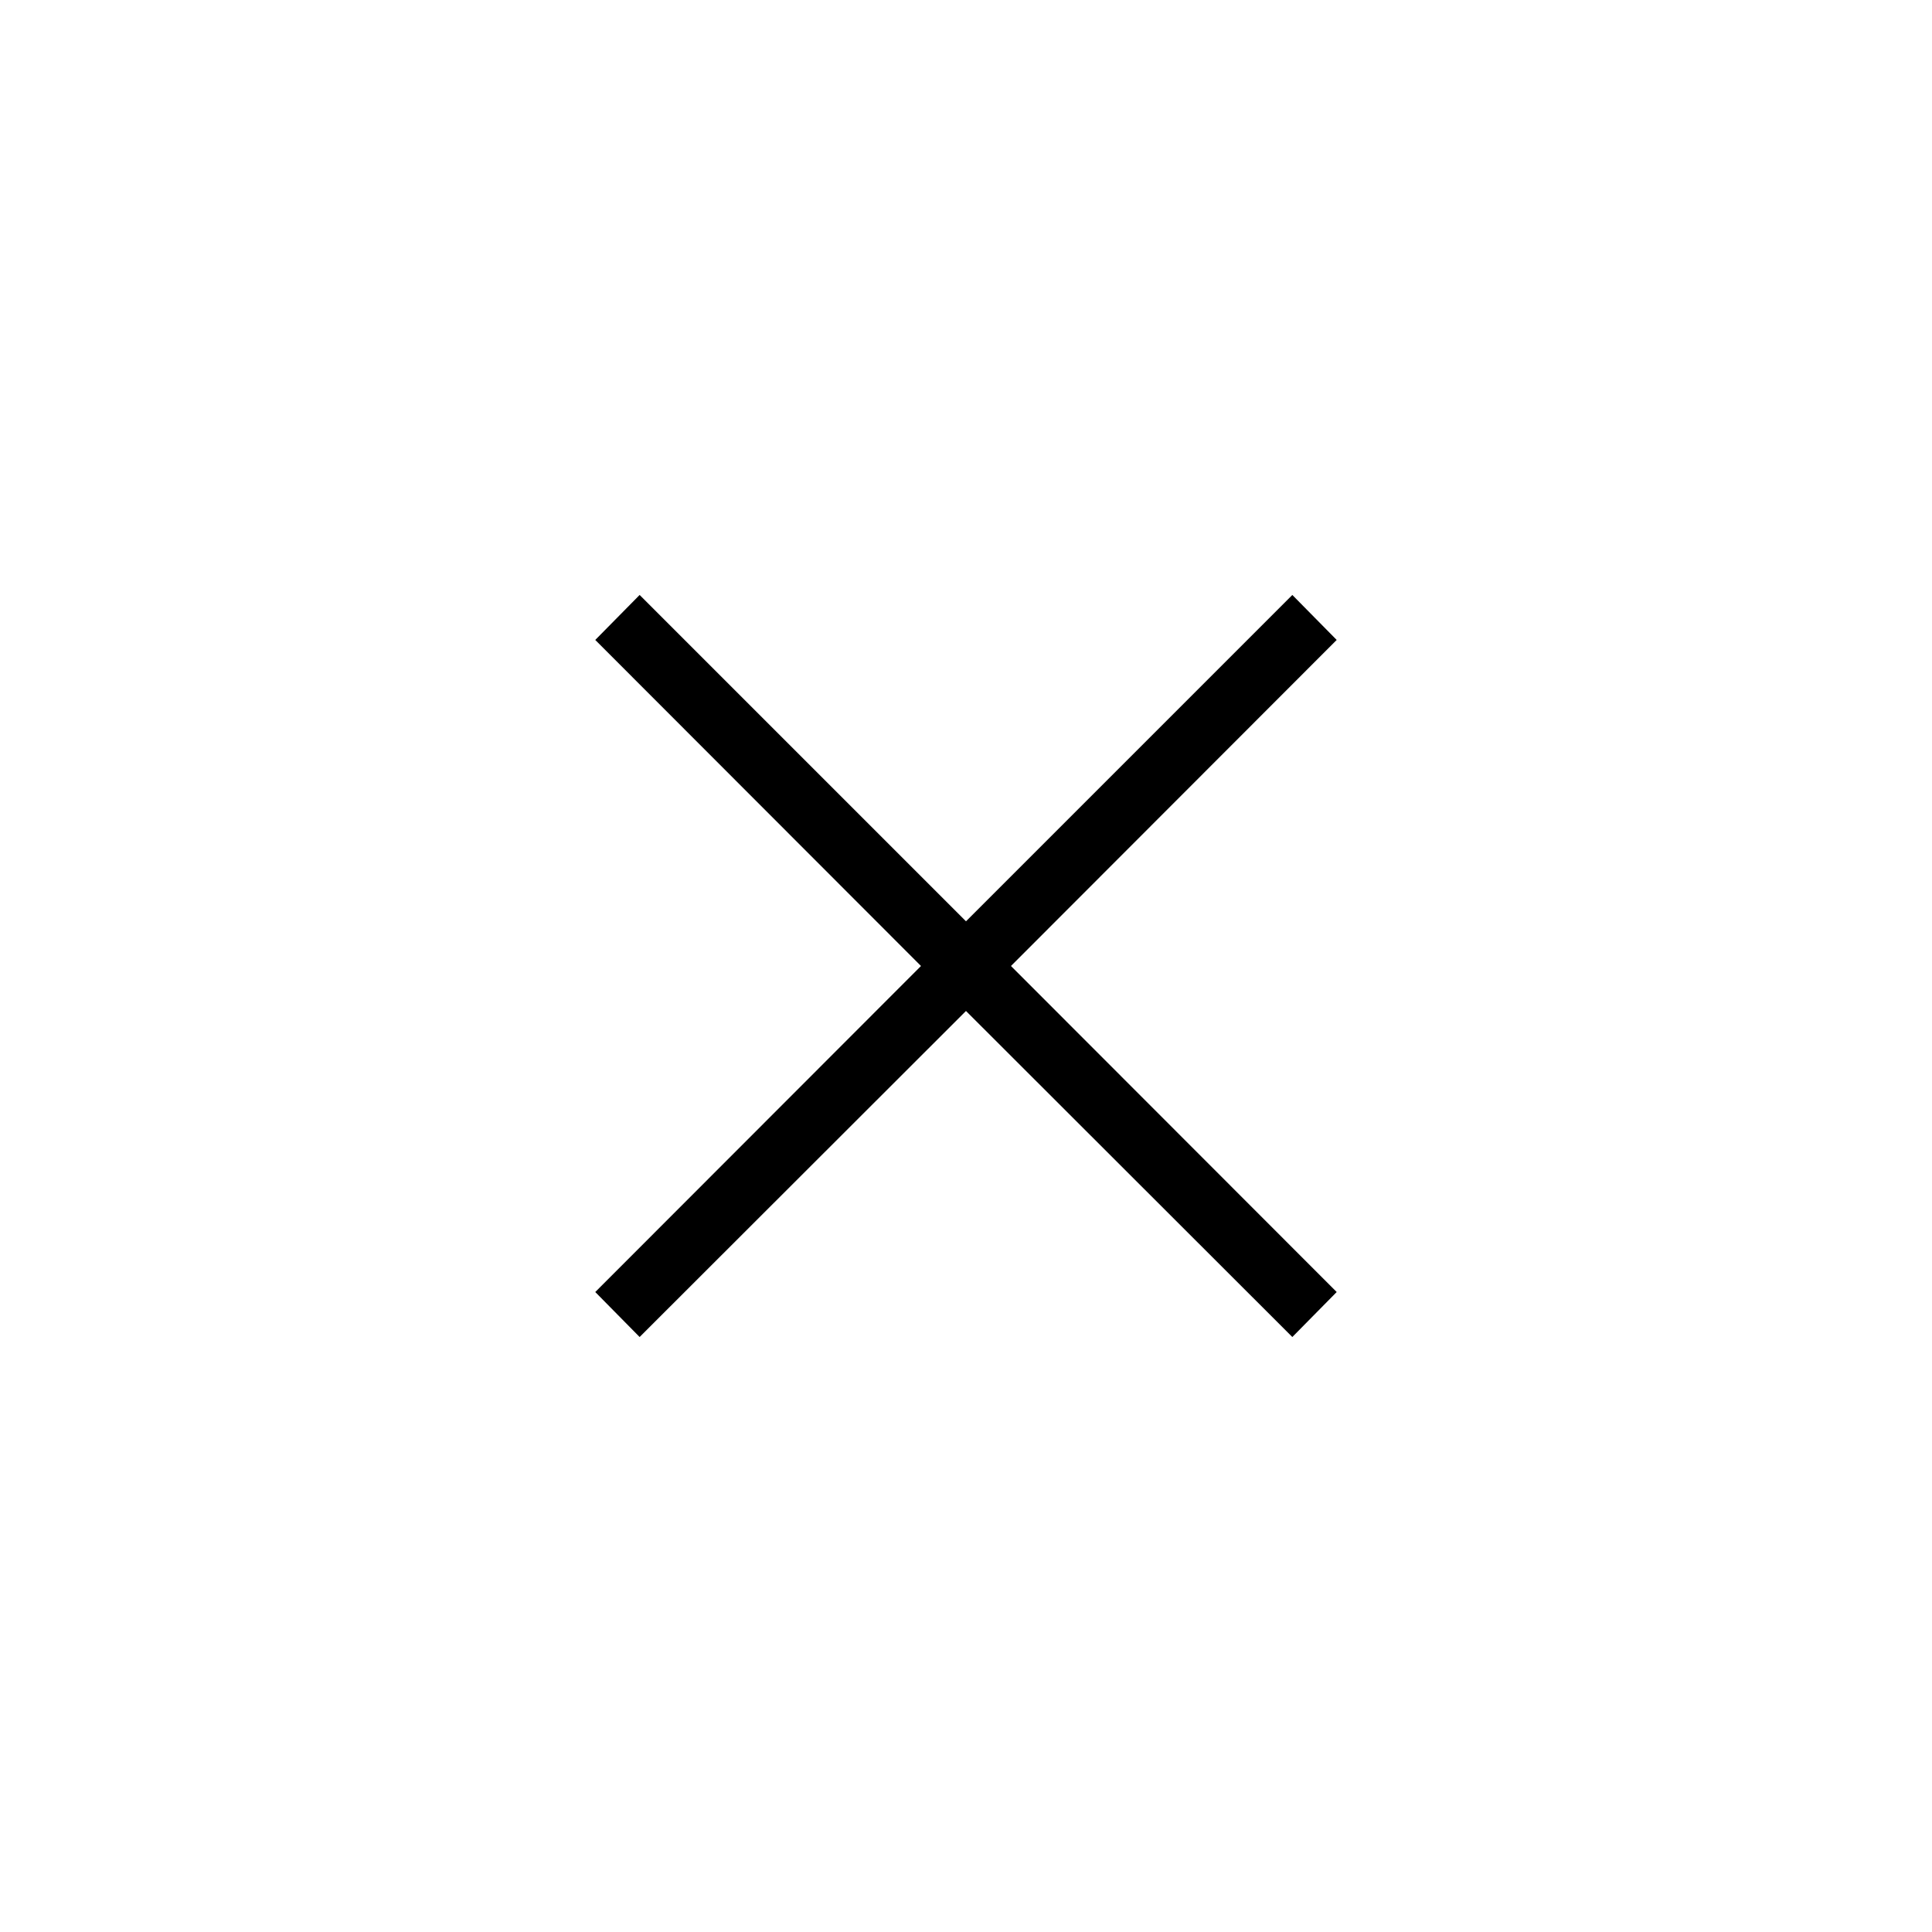 <?xml version="1.0" encoding="UTF-8"?>
<!-- Uploaded to: ICON Repo, www.svgrepo.com, Generator: ICON Repo Mixer Tools -->
<svg fill="#000000" width="800px" height="800px" version="1.1" viewBox="144 144 512 512" xmlns="http://www.w3.org/2000/svg">
 <path d="m486.48 301.67-86.484 86.488-86.488-86.488-11.758 11.922 86.32 86.406-86.32 86.402 11.758 11.922 86.488-86.402 86.484 86.402 11.758-11.922-86.32-86.402 86.32-86.406z"/>
</svg>